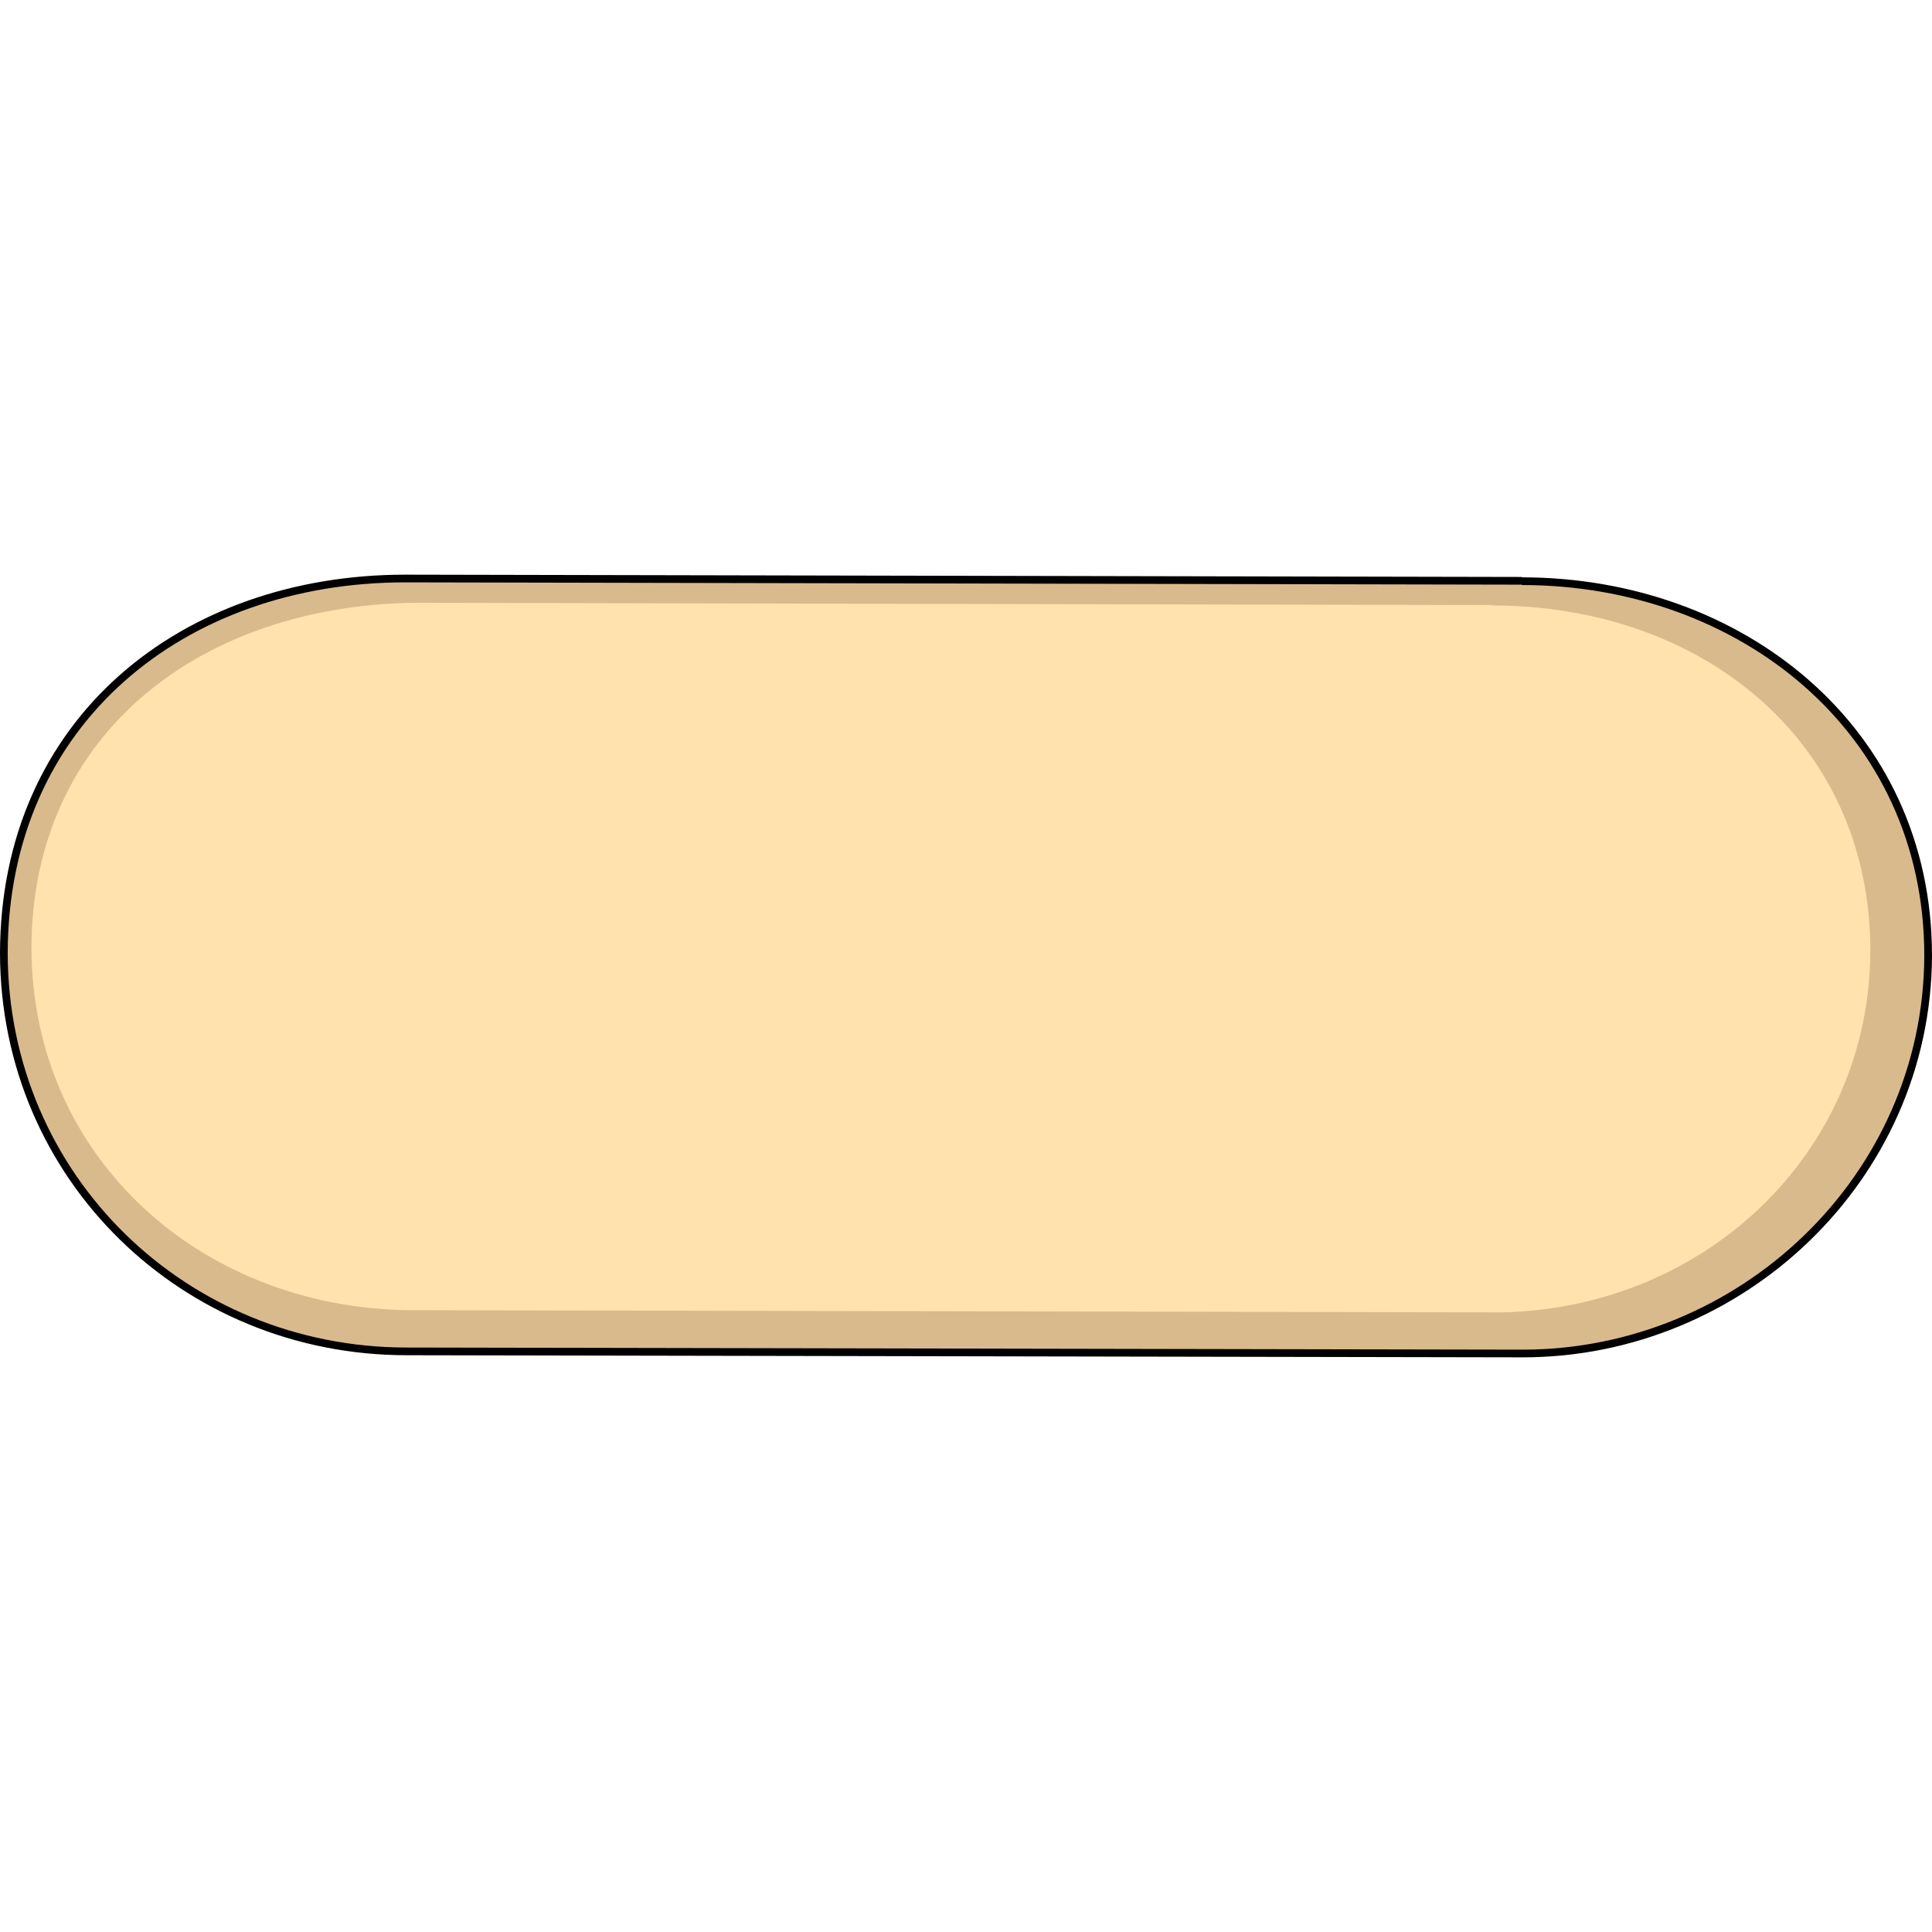<?xml version="1.0" encoding="utf-8"?>
<!-- Created by: Science Figures, www.sciencefigures.org, Generator: Science Figures Editor -->
<!DOCTYPE svg PUBLIC "-//W3C//DTD SVG 1.1//EN" "http://www.w3.org/Graphics/SVG/1.1/DTD/svg11.dtd">
<svg version="1.1" id="Layer_1" xmlns="http://www.w3.org/2000/svg" xmlns:xlink="http://www.w3.org/1999/xlink" 
	 width="800px" height="800px" viewBox="0 0 502 203.366" enable-background="new 0 0 502 203.366" xml:space="preserve">
<g>
	<path fill="#D9BA8C" d="M1,98.742L1,98.742L1,98.742L1,98.742L1,98.742C1.175,157,47.96,201.963,105.677,201.97
		c0,0,289.983-0.026,289.996-0.026C452.15,201.951,500.775,156,500.998,98H501l0,0c-0.006,0,0,0,0,0h-0.002
		c-0.005-59-49.02-96.794-105.496-96.802c-0.014,0-0.111,0.454-0.125,0.454L105.342,1.458c-0.002,0-0.002,0.076-0.002,0.076
		C47.669,1.394,1.086,38.227,1,98.742z"/>
	<path fill="#FFE2AD" d="M8.167,97.053l-0.03,0.051l0,0l0,0l0.043-0.034c0.096,54.868,44.981,94.503,100.378,94.051c0,0,0,0,0.001,0
		l279.41,0.551c0.012,0-0.002,0.029,0.01,0.03c54.13,0.006,97.894-41.008,98.006-94.06l-0.062-0.002l-0.018,0.042
		c0.169-0.458,0.051,0.017,0.051,0.017l0.033-0.012c-0.097-54.869-44.1-89.676-98.229-89.684c-0.014,0,0.04-0.105,0.026-0.105
		L108.384,7.303c-0.001,0-0.001,0-0.001,0C52.948,7.755,8.278,40.73,8.167,97.053z"/>
	<path fill="none" stroke="#000000" stroke-width="2" stroke-linecap="round" stroke-linejoin="round" stroke-miterlimit="10" d="
		M1,98.436L1,98.436L1,98.436L1,98.436L1,98.436c0.175,58.258,46.96,103.375,104.677,103.382c0,0,289.983,0.549,289.996,0.549
		C452.15,202.374,500.775,157,500.998,99H501l0,0c-0.006,0,0,0,0,0h-0.002c-0.005-59-49.02-97.294-105.496-97.302
		c-0.014,0-0.111-0.102-0.125-0.102L105.342,1c-0.002,0-0.002,0-0.002,0C47.669,1,1.086,37.921,1,98.436z"/>
</g>
</svg>